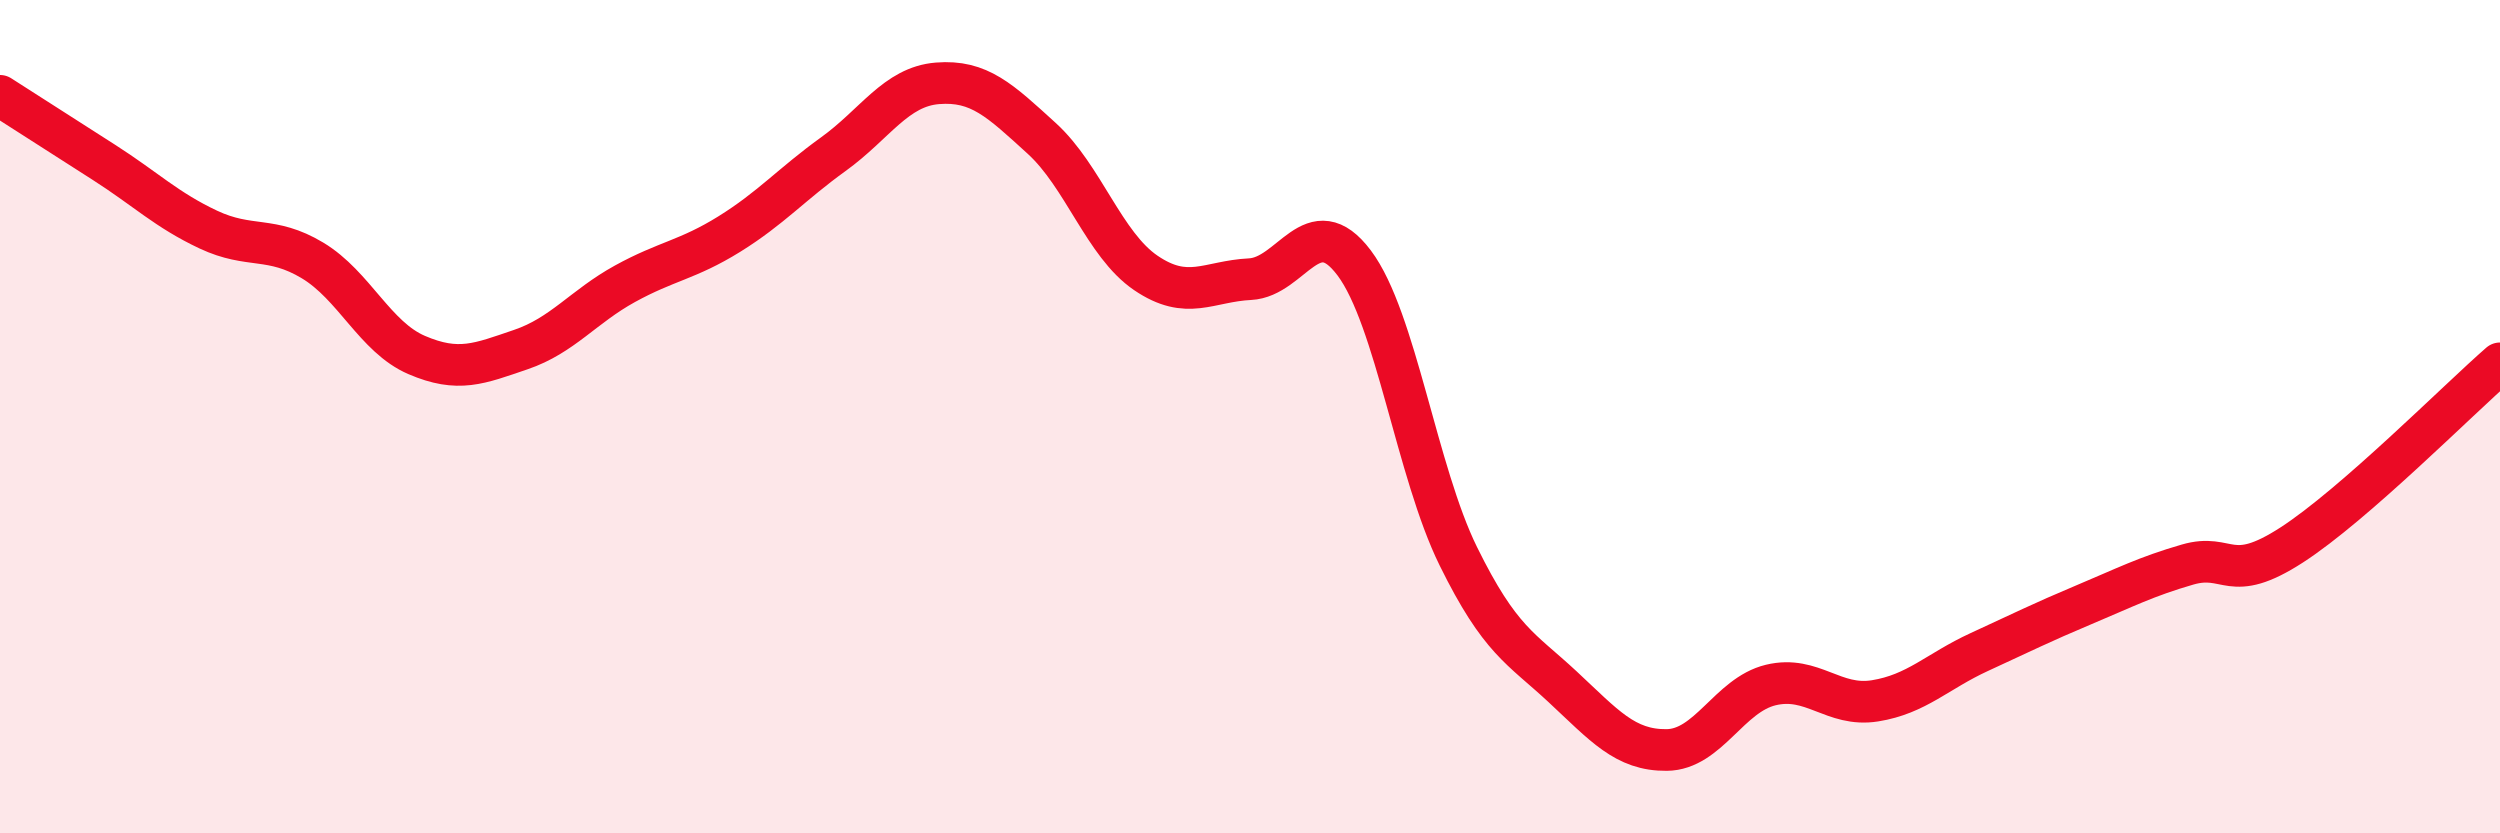 
    <svg width="60" height="20" viewBox="0 0 60 20" xmlns="http://www.w3.org/2000/svg">
      <path
        d="M 0,2.3 C 0.5,2.62 1.5,3.26 2.5,3.9 C 3.5,4.54 4,5.04 5,5.51 C 6,5.98 6.5,5.65 7.5,6.25 C 8.5,6.85 9,8.09 10,8.52 C 11,8.95 11.5,8.73 12.5,8.39 C 13.5,8.05 14,7.36 15,6.81 C 16,6.26 16.5,6.24 17.5,5.62 C 18.5,5 19,4.42 20,3.7 C 21,2.98 21.5,2.08 22.5,2 C 23.5,1.92 24,2.41 25,3.32 C 26,4.23 26.5,5.87 27.5,6.55 C 28.5,7.23 29,6.75 30,6.7 C 31,6.65 31.5,4.98 32.5,6.31 C 33.5,7.64 34,11.32 35,13.35 C 36,15.38 36.5,15.55 37.5,16.48 C 38.5,17.41 39,18.01 40,18 C 41,17.99 41.5,16.68 42.5,16.44 C 43.5,16.2 44,16.98 45,16.82 C 46,16.66 46.5,16.11 47.5,15.65 C 48.5,15.19 49,14.94 50,14.52 C 51,14.1 51.5,13.84 52.5,13.55 C 53.5,13.26 53.5,14.05 55,13.08 C 56.5,12.11 59,9.59 60,8.72L60 20L0 20Z"
        fill="#EB0A25"
        opacity="0.1"
        stroke-linecap="round"
        stroke-linejoin="round"
      />
      <path
        d="M 0,2.3 C 0.5,2.62 1.5,3.26 2.5,3.9 C 3.5,4.54 4,5.04 5,5.51 C 6,5.98 6.5,5.65 7.5,6.25 C 8.5,6.85 9,8.09 10,8.52 C 11,8.95 11.5,8.73 12.5,8.39 C 13.5,8.05 14,7.36 15,6.81 C 16,6.26 16.5,6.24 17.5,5.62 C 18.5,5 19,4.42 20,3.7 C 21,2.98 21.5,2.08 22.5,2 C 23.5,1.92 24,2.41 25,3.32 C 26,4.23 26.5,5.87 27.5,6.55 C 28.5,7.23 29,6.75 30,6.7 C 31,6.65 31.5,4.98 32.5,6.31 C 33.5,7.64 34,11.32 35,13.35 C 36,15.38 36.5,15.55 37.5,16.48 C 38.5,17.41 39,18.01 40,18 C 41,17.99 41.5,16.68 42.5,16.44 C 43.5,16.2 44,16.98 45,16.82 C 46,16.66 46.5,16.11 47.5,15.65 C 48.5,15.19 49,14.94 50,14.52 C 51,14.1 51.5,13.84 52.5,13.55 C 53.5,13.26 53.5,14.05 55,13.08 C 56.5,12.11 59,9.59 60,8.72"
        stroke="#EB0A25"
        stroke-width="1"
        fill="none"
        stroke-linecap="round"
        stroke-linejoin="round"
      />
    </svg>
  